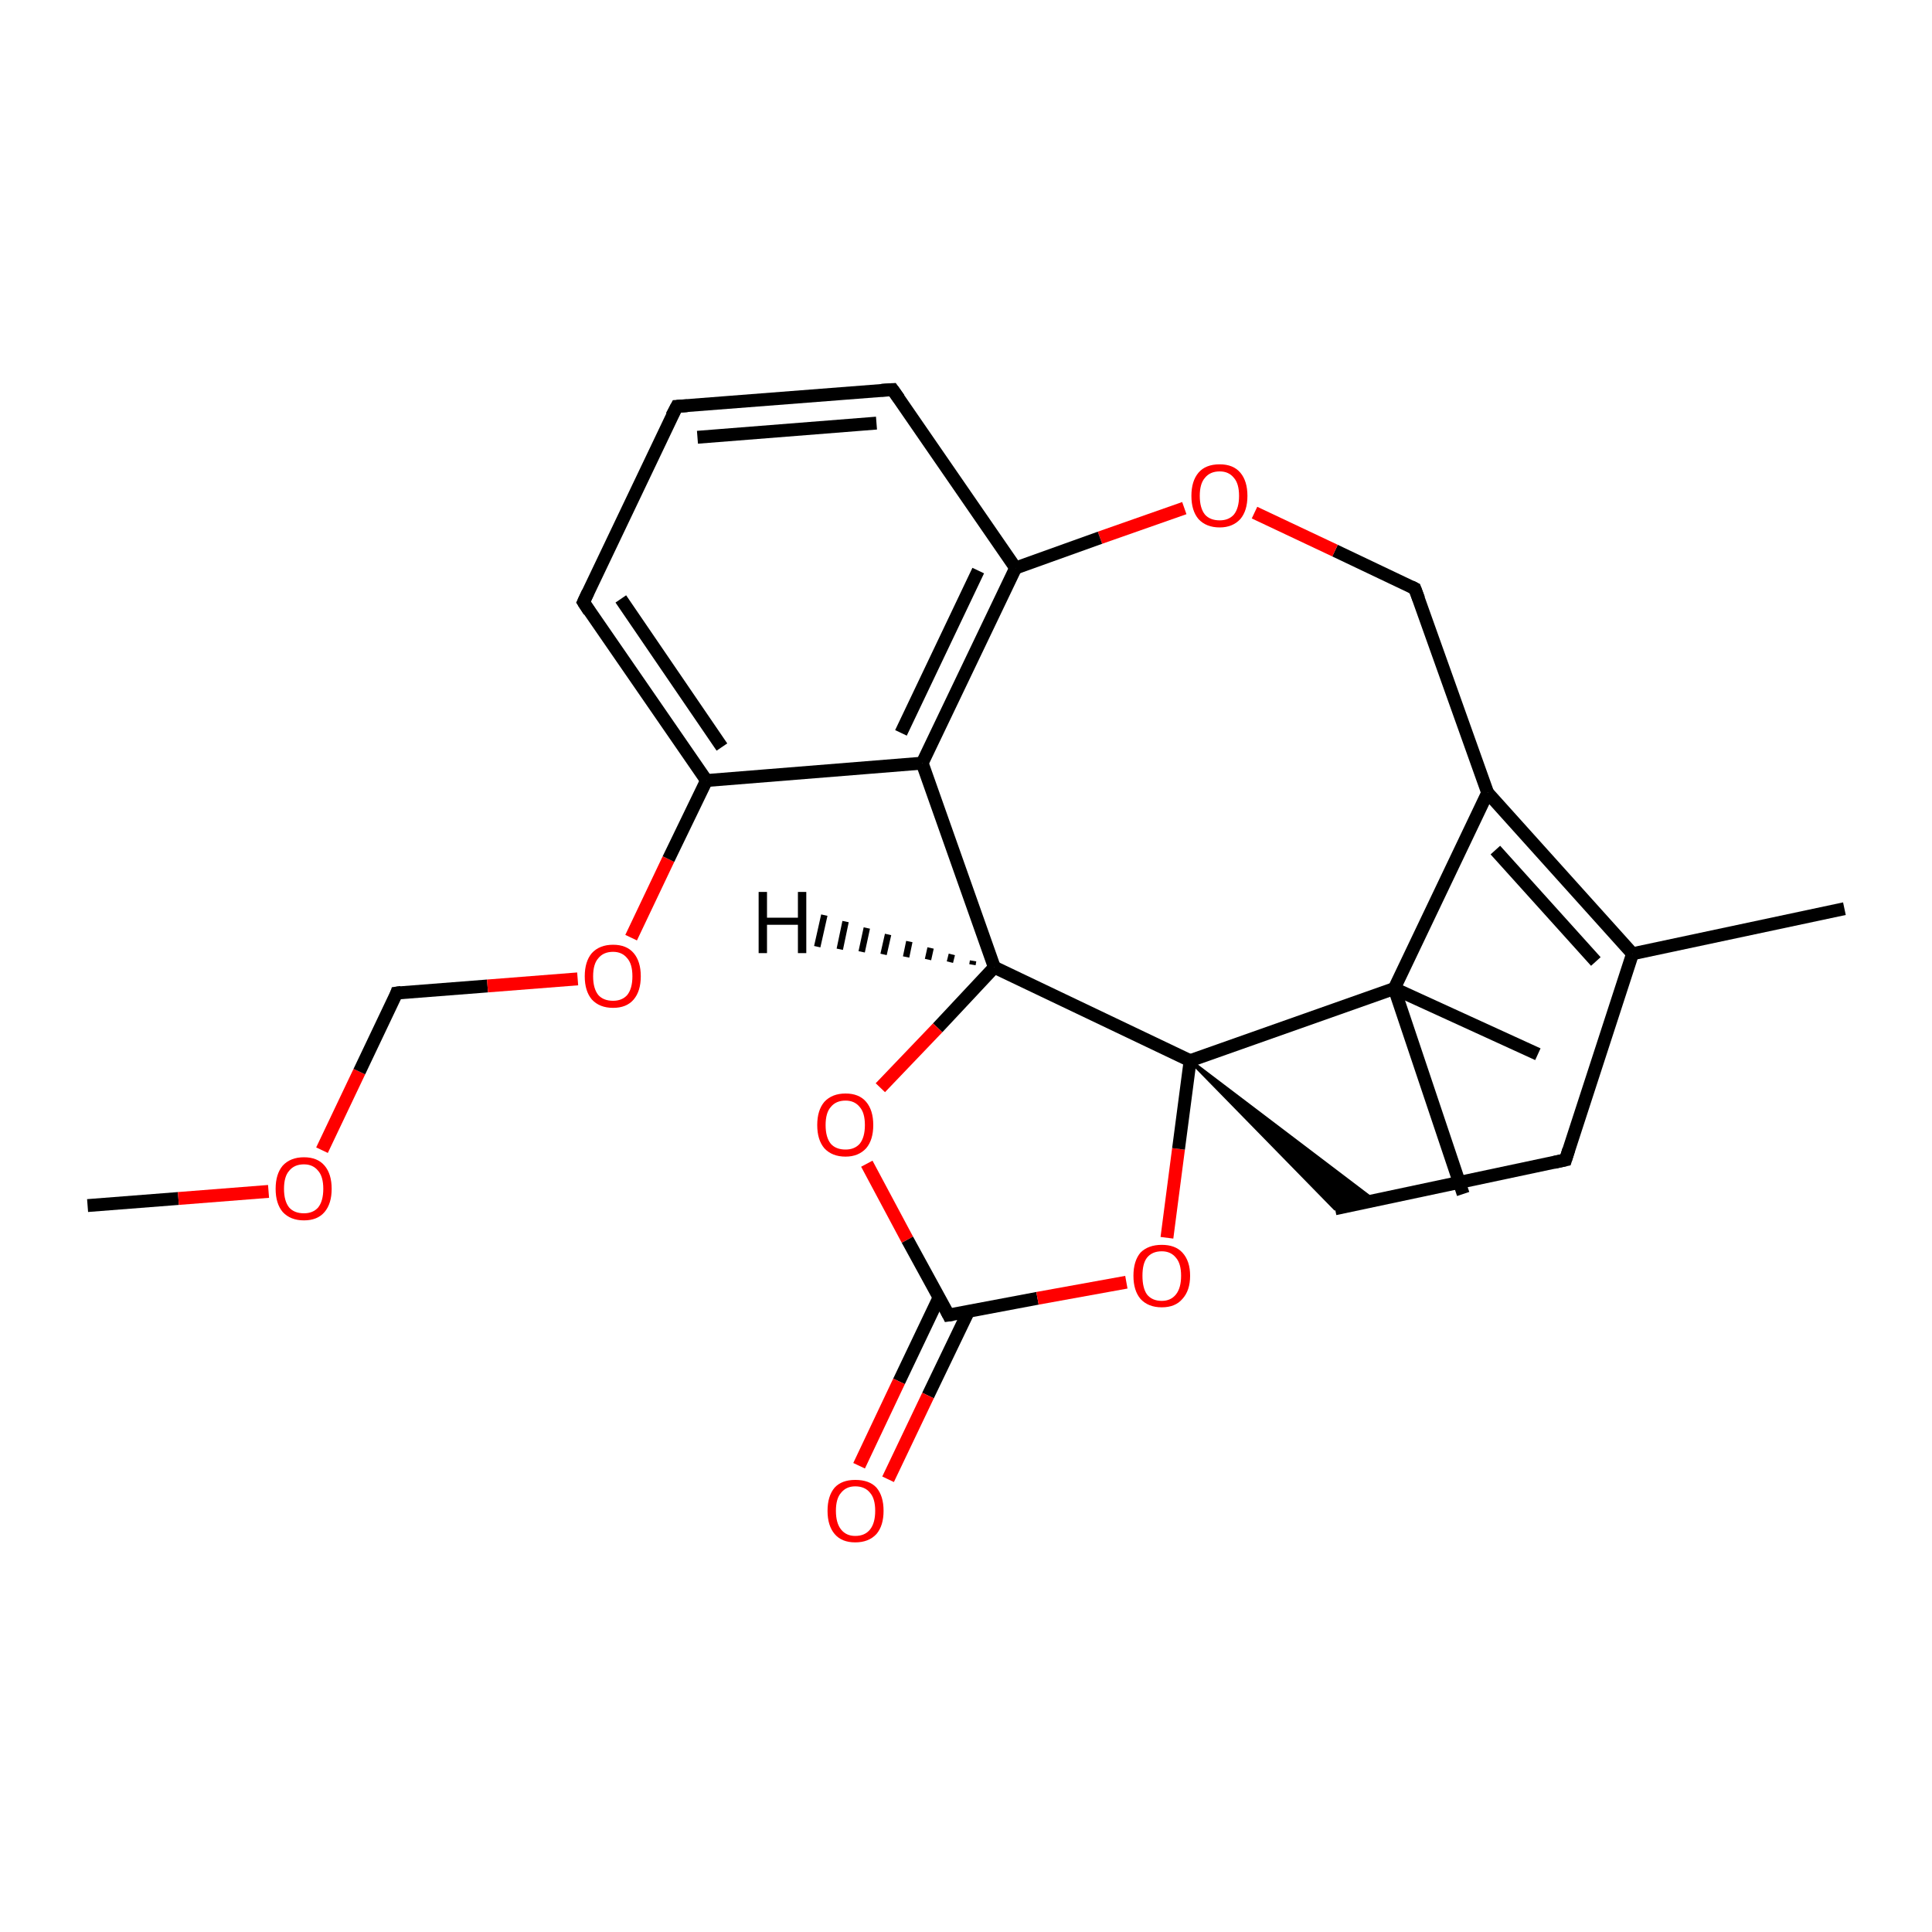 <?xml version='1.0' encoding='iso-8859-1'?>
<svg version='1.1' baseProfile='full'
              xmlns='http://www.w3.org/2000/svg'
                      xmlns:rdkit='http://www.rdkit.org/xml'
                      xmlns:xlink='http://www.w3.org/1999/xlink'
                  xml:space='preserve'
width='300px' height='300px' viewBox='0 0 300 300'>
<!-- END OF HEADER -->
<rect style='opacity:1.0;fill:#FFFFFF;stroke:none' width='300.0' height='300.0' x='0.0' y='0.0'> </rect>
<path class='bond-0 atom-0 atom-1' d='M 13.6,187.2 L 27.7,186.1' style='fill:none;fill-rule:evenodd;stroke:#000000;stroke-width:2.0px;stroke-linecap:butt;stroke-linejoin:miter;stroke-opacity:1' />
<path class='bond-0 atom-0 atom-1' d='M 27.7,186.1 L 41.7,185.0' style='fill:none;fill-rule:evenodd;stroke:#FF0000;stroke-width:2.0px;stroke-linecap:butt;stroke-linejoin:miter;stroke-opacity:1' />
<path class='bond-1 atom-1 atom-2' d='M 50.0,178.6 L 55.8,166.4' style='fill:none;fill-rule:evenodd;stroke:#FF0000;stroke-width:2.0px;stroke-linecap:butt;stroke-linejoin:miter;stroke-opacity:1' />
<path class='bond-1 atom-1 atom-2' d='M 55.8,166.4 L 61.6,154.2' style='fill:none;fill-rule:evenodd;stroke:#000000;stroke-width:2.0px;stroke-linecap:butt;stroke-linejoin:miter;stroke-opacity:1' />
<path class='bond-2 atom-2 atom-3' d='M 61.6,154.2 L 75.7,153.1' style='fill:none;fill-rule:evenodd;stroke:#000000;stroke-width:2.0px;stroke-linecap:butt;stroke-linejoin:miter;stroke-opacity:1' />
<path class='bond-2 atom-2 atom-3' d='M 75.7,153.1 L 89.7,152.0' style='fill:none;fill-rule:evenodd;stroke:#FF0000;stroke-width:2.0px;stroke-linecap:butt;stroke-linejoin:miter;stroke-opacity:1' />
<path class='bond-3 atom-3 atom-4' d='M 98.0,145.6 L 103.8,133.4' style='fill:none;fill-rule:evenodd;stroke:#FF0000;stroke-width:2.0px;stroke-linecap:butt;stroke-linejoin:miter;stroke-opacity:1' />
<path class='bond-3 atom-3 atom-4' d='M 103.8,133.4 L 109.7,121.2' style='fill:none;fill-rule:evenodd;stroke:#000000;stroke-width:2.0px;stroke-linecap:butt;stroke-linejoin:miter;stroke-opacity:1' />
<path class='bond-4 atom-4 atom-5' d='M 109.7,121.2 L 90.6,93.5' style='fill:none;fill-rule:evenodd;stroke:#000000;stroke-width:2.0px;stroke-linecap:butt;stroke-linejoin:miter;stroke-opacity:1' />
<path class='bond-4 atom-4 atom-5' d='M 112.1,116.0 L 96.4,93.0' style='fill:none;fill-rule:evenodd;stroke:#000000;stroke-width:2.0px;stroke-linecap:butt;stroke-linejoin:miter;stroke-opacity:1' />
<path class='bond-5 atom-5 atom-6' d='M 90.6,93.5 L 105.1,63.1' style='fill:none;fill-rule:evenodd;stroke:#000000;stroke-width:2.0px;stroke-linecap:butt;stroke-linejoin:miter;stroke-opacity:1' />
<path class='bond-6 atom-6 atom-7' d='M 105.1,63.1 L 138.6,60.5' style='fill:none;fill-rule:evenodd;stroke:#000000;stroke-width:2.0px;stroke-linecap:butt;stroke-linejoin:miter;stroke-opacity:1' />
<path class='bond-6 atom-6 atom-7' d='M 108.3,67.9 L 136.1,65.7' style='fill:none;fill-rule:evenodd;stroke:#000000;stroke-width:2.0px;stroke-linecap:butt;stroke-linejoin:miter;stroke-opacity:1' />
<path class='bond-7 atom-7 atom-8' d='M 138.6,60.5 L 157.7,88.2' style='fill:none;fill-rule:evenodd;stroke:#000000;stroke-width:2.0px;stroke-linecap:butt;stroke-linejoin:miter;stroke-opacity:1' />
<path class='bond-8 atom-8 atom-9' d='M 157.7,88.2 L 143.2,118.5' style='fill:none;fill-rule:evenodd;stroke:#000000;stroke-width:2.0px;stroke-linecap:butt;stroke-linejoin:miter;stroke-opacity:1' />
<path class='bond-8 atom-8 atom-9' d='M 151.9,88.6 L 139.9,113.8' style='fill:none;fill-rule:evenodd;stroke:#000000;stroke-width:2.0px;stroke-linecap:butt;stroke-linejoin:miter;stroke-opacity:1' />
<path class='bond-9 atom-9 atom-10' d='M 143.2,118.5 L 154.4,150.2' style='fill:none;fill-rule:evenodd;stroke:#000000;stroke-width:2.0px;stroke-linecap:butt;stroke-linejoin:miter;stroke-opacity:1' />
<path class='bond-10 atom-10 atom-11' d='M 154.4,150.2 L 145.6,159.6' style='fill:none;fill-rule:evenodd;stroke:#000000;stroke-width:2.0px;stroke-linecap:butt;stroke-linejoin:miter;stroke-opacity:1' />
<path class='bond-10 atom-10 atom-11' d='M 145.6,159.6 L 136.7,168.9' style='fill:none;fill-rule:evenodd;stroke:#FF0000;stroke-width:2.0px;stroke-linecap:butt;stroke-linejoin:miter;stroke-opacity:1' />
<path class='bond-11 atom-11 atom-12' d='M 134.6,180.7 L 140.9,192.5' style='fill:none;fill-rule:evenodd;stroke:#FF0000;stroke-width:2.0px;stroke-linecap:butt;stroke-linejoin:miter;stroke-opacity:1' />
<path class='bond-11 atom-11 atom-12' d='M 140.9,192.5 L 147.3,204.2' style='fill:none;fill-rule:evenodd;stroke:#000000;stroke-width:2.0px;stroke-linecap:butt;stroke-linejoin:miter;stroke-opacity:1' />
<path class='bond-12 atom-12 atom-13' d='M 145.8,201.5 L 139.6,214.5' style='fill:none;fill-rule:evenodd;stroke:#000000;stroke-width:2.0px;stroke-linecap:butt;stroke-linejoin:miter;stroke-opacity:1' />
<path class='bond-12 atom-12 atom-13' d='M 139.6,214.5 L 133.4,227.6' style='fill:none;fill-rule:evenodd;stroke:#FF0000;stroke-width:2.0px;stroke-linecap:butt;stroke-linejoin:miter;stroke-opacity:1' />
<path class='bond-12 atom-12 atom-13' d='M 150.4,203.6 L 144.1,216.7' style='fill:none;fill-rule:evenodd;stroke:#000000;stroke-width:2.0px;stroke-linecap:butt;stroke-linejoin:miter;stroke-opacity:1' />
<path class='bond-12 atom-12 atom-13' d='M 144.1,216.7 L 137.9,229.7' style='fill:none;fill-rule:evenodd;stroke:#FF0000;stroke-width:2.0px;stroke-linecap:butt;stroke-linejoin:miter;stroke-opacity:1' />
<path class='bond-13 atom-12 atom-14' d='M 147.3,204.2 L 161.1,201.6' style='fill:none;fill-rule:evenodd;stroke:#000000;stroke-width:2.0px;stroke-linecap:butt;stroke-linejoin:miter;stroke-opacity:1' />
<path class='bond-13 atom-12 atom-14' d='M 161.1,201.6 L 174.9,199.1' style='fill:none;fill-rule:evenodd;stroke:#FF0000;stroke-width:2.0px;stroke-linecap:butt;stroke-linejoin:miter;stroke-opacity:1' />
<path class='bond-14 atom-14 atom-15' d='M 181.2,192.2 L 183.0,178.4' style='fill:none;fill-rule:evenodd;stroke:#FF0000;stroke-width:2.0px;stroke-linecap:butt;stroke-linejoin:miter;stroke-opacity:1' />
<path class='bond-14 atom-14 atom-15' d='M 183.0,178.4 L 184.8,164.7' style='fill:none;fill-rule:evenodd;stroke:#000000;stroke-width:2.0px;stroke-linecap:butt;stroke-linejoin:miter;stroke-opacity:1' />
<path class='bond-15 atom-15 atom-16' d='M 184.8,164.7 L 213.4,186.4 L 207.3,187.7 Z' style='fill:#000000;fill-rule:evenodd;fill-opacity:1;stroke:#000000;stroke-width:0.5px;stroke-linecap:butt;stroke-linejoin:miter;stroke-opacity:1;' />
<path class='bond-16 atom-16 atom-17' d='M 207.3,187.7 L 243.1,180.1' style='fill:none;fill-rule:evenodd;stroke:#000000;stroke-width:2.0px;stroke-linecap:butt;stroke-linejoin:miter;stroke-opacity:1' />
<path class='bond-17 atom-17 atom-18' d='M 243.1,180.1 L 253.5,148.1' style='fill:none;fill-rule:evenodd;stroke:#000000;stroke-width:2.0px;stroke-linecap:butt;stroke-linejoin:miter;stroke-opacity:1' />
<path class='bond-18 atom-18 atom-19' d='M 253.5,148.1 L 286.4,141.1' style='fill:none;fill-rule:evenodd;stroke:#000000;stroke-width:2.0px;stroke-linecap:butt;stroke-linejoin:miter;stroke-opacity:1' />
<path class='bond-19 atom-18 atom-20' d='M 253.5,148.1 L 231.0,123.1' style='fill:none;fill-rule:evenodd;stroke:#000000;stroke-width:2.0px;stroke-linecap:butt;stroke-linejoin:miter;stroke-opacity:1' />
<path class='bond-19 atom-18 atom-20' d='M 247.8,149.3 L 232.2,132.0' style='fill:none;fill-rule:evenodd;stroke:#000000;stroke-width:2.0px;stroke-linecap:butt;stroke-linejoin:miter;stroke-opacity:1' />
<path class='bond-20 atom-20 atom-21' d='M 231.0,123.1 L 219.7,91.4' style='fill:none;fill-rule:evenodd;stroke:#000000;stroke-width:2.0px;stroke-linecap:butt;stroke-linejoin:miter;stroke-opacity:1' />
<path class='bond-21 atom-21 atom-22' d='M 219.7,91.4 L 207.3,85.5' style='fill:none;fill-rule:evenodd;stroke:#000000;stroke-width:2.0px;stroke-linecap:butt;stroke-linejoin:miter;stroke-opacity:1' />
<path class='bond-21 atom-21 atom-22' d='M 207.3,85.5 L 194.8,79.6' style='fill:none;fill-rule:evenodd;stroke:#FF0000;stroke-width:2.0px;stroke-linecap:butt;stroke-linejoin:miter;stroke-opacity:1' />
<path class='bond-22 atom-20 atom-23' d='M 231.0,123.1 L 216.5,153.5' style='fill:none;fill-rule:evenodd;stroke:#000000;stroke-width:2.0px;stroke-linecap:butt;stroke-linejoin:miter;stroke-opacity:1' />
<path class='bond-23 atom-23 atom-24' d='M 216.5,153.5 L 238.8,163.7' style='fill:none;fill-rule:evenodd;stroke:#000000;stroke-width:2.0px;stroke-linecap:butt;stroke-linejoin:miter;stroke-opacity:1' />
<path class='bond-24 atom-23 atom-25' d='M 216.5,153.5 L 227.2,185.4' style='fill:none;fill-rule:evenodd;stroke:#000000;stroke-width:2.0px;stroke-linecap:butt;stroke-linejoin:miter;stroke-opacity:1' />
<path class='bond-25 atom-9 atom-4' d='M 143.2,118.5 L 109.7,121.2' style='fill:none;fill-rule:evenodd;stroke:#000000;stroke-width:2.0px;stroke-linecap:butt;stroke-linejoin:miter;stroke-opacity:1' />
<path class='bond-26 atom-15 atom-10' d='M 184.8,164.7 L 154.4,150.2' style='fill:none;fill-rule:evenodd;stroke:#000000;stroke-width:2.0px;stroke-linecap:butt;stroke-linejoin:miter;stroke-opacity:1' />
<path class='bond-27 atom-22 atom-8' d='M 183.9,78.9 L 170.8,83.5' style='fill:none;fill-rule:evenodd;stroke:#FF0000;stroke-width:2.0px;stroke-linecap:butt;stroke-linejoin:miter;stroke-opacity:1' />
<path class='bond-27 atom-22 atom-8' d='M 170.8,83.5 L 157.7,88.2' style='fill:none;fill-rule:evenodd;stroke:#000000;stroke-width:2.0px;stroke-linecap:butt;stroke-linejoin:miter;stroke-opacity:1' />
<path class='bond-28 atom-23 atom-15' d='M 216.5,153.5 L 184.8,164.7' style='fill:none;fill-rule:evenodd;stroke:#000000;stroke-width:2.0px;stroke-linecap:butt;stroke-linejoin:miter;stroke-opacity:1' />
<path class='bond-29 atom-10 atom-26' d='M 151.0,149.8 L 151.1,149.2' style='fill:none;fill-rule:evenodd;stroke:#000000;stroke-width:1.0px;stroke-linecap:butt;stroke-linejoin:miter;stroke-opacity:1' />
<path class='bond-29 atom-10 atom-26' d='M 147.5,149.4 L 147.8,148.2' style='fill:none;fill-rule:evenodd;stroke:#000000;stroke-width:1.0px;stroke-linecap:butt;stroke-linejoin:miter;stroke-opacity:1' />
<path class='bond-29 atom-10 atom-26' d='M 144.1,149.0 L 144.5,147.2' style='fill:none;fill-rule:evenodd;stroke:#000000;stroke-width:1.0px;stroke-linecap:butt;stroke-linejoin:miter;stroke-opacity:1' />
<path class='bond-29 atom-10 atom-26' d='M 140.7,148.6 L 141.2,146.2' style='fill:none;fill-rule:evenodd;stroke:#000000;stroke-width:1.0px;stroke-linecap:butt;stroke-linejoin:miter;stroke-opacity:1' />
<path class='bond-29 atom-10 atom-26' d='M 137.2,148.2 L 137.9,145.1' style='fill:none;fill-rule:evenodd;stroke:#000000;stroke-width:1.0px;stroke-linecap:butt;stroke-linejoin:miter;stroke-opacity:1' />
<path class='bond-29 atom-10 atom-26' d='M 133.8,147.8 L 134.6,144.1' style='fill:none;fill-rule:evenodd;stroke:#000000;stroke-width:1.0px;stroke-linecap:butt;stroke-linejoin:miter;stroke-opacity:1' />
<path class='bond-29 atom-10 atom-26' d='M 130.4,147.4 L 131.3,143.1' style='fill:none;fill-rule:evenodd;stroke:#000000;stroke-width:1.0px;stroke-linecap:butt;stroke-linejoin:miter;stroke-opacity:1' />
<path class='bond-29 atom-10 atom-26' d='M 126.9,147.0 L 128.0,142.1' style='fill:none;fill-rule:evenodd;stroke:#000000;stroke-width:1.0px;stroke-linecap:butt;stroke-linejoin:miter;stroke-opacity:1' />
<path d='M 61.4,154.8 L 61.6,154.2 L 62.3,154.1' style='fill:none;stroke:#000000;stroke-width:2.0px;stroke-linecap:butt;stroke-linejoin:miter;stroke-opacity:1;' />
<path d='M 91.5,94.9 L 90.6,93.5 L 91.3,92.0' style='fill:none;stroke:#000000;stroke-width:2.0px;stroke-linecap:butt;stroke-linejoin:miter;stroke-opacity:1;' />
<path d='M 104.3,64.6 L 105.1,63.1 L 106.7,63.0' style='fill:none;stroke:#000000;stroke-width:2.0px;stroke-linecap:butt;stroke-linejoin:miter;stroke-opacity:1;' />
<path d='M 136.9,60.6 L 138.6,60.5 L 139.6,61.9' style='fill:none;stroke:#000000;stroke-width:2.0px;stroke-linecap:butt;stroke-linejoin:miter;stroke-opacity:1;' />
<path d='M 147.0,203.6 L 147.3,204.2 L 148.0,204.1' style='fill:none;stroke:#000000;stroke-width:2.0px;stroke-linecap:butt;stroke-linejoin:miter;stroke-opacity:1;' />
<path d='M 241.3,180.5 L 243.1,180.1 L 243.6,178.5' style='fill:none;stroke:#000000;stroke-width:2.0px;stroke-linecap:butt;stroke-linejoin:miter;stroke-opacity:1;' />
<path d='M 220.3,93.0 L 219.7,91.4 L 219.1,91.1' style='fill:none;stroke:#000000;stroke-width:2.0px;stroke-linecap:butt;stroke-linejoin:miter;stroke-opacity:1;' />
<path class='atom-1' d='M 42.8 184.6
Q 42.8 182.3, 43.9 181.0
Q 45.1 179.7, 47.2 179.7
Q 49.3 179.7, 50.4 181.0
Q 51.5 182.3, 51.5 184.6
Q 51.5 186.9, 50.4 188.2
Q 49.3 189.5, 47.2 189.5
Q 45.1 189.5, 43.9 188.2
Q 42.8 186.9, 42.8 184.6
M 47.2 188.4
Q 48.6 188.4, 49.4 187.5
Q 50.2 186.5, 50.2 184.6
Q 50.2 182.7, 49.4 181.8
Q 48.6 180.8, 47.2 180.8
Q 45.7 180.8, 44.9 181.8
Q 44.1 182.7, 44.1 184.6
Q 44.1 186.5, 44.9 187.5
Q 45.7 188.4, 47.2 188.4
' fill='#FF0000'/>
<path class='atom-3' d='M 90.8 151.6
Q 90.8 149.3, 91.9 148.0
Q 93.1 146.7, 95.2 146.7
Q 97.3 146.7, 98.4 148.0
Q 99.5 149.3, 99.5 151.6
Q 99.5 153.9, 98.4 155.2
Q 97.3 156.5, 95.2 156.5
Q 93.1 156.5, 91.9 155.2
Q 90.8 153.9, 90.8 151.6
M 95.2 155.4
Q 96.6 155.4, 97.4 154.5
Q 98.2 153.5, 98.2 151.6
Q 98.2 149.7, 97.4 148.8
Q 96.6 147.8, 95.2 147.8
Q 93.7 147.8, 92.9 148.8
Q 92.1 149.7, 92.1 151.6
Q 92.1 153.5, 92.9 154.5
Q 93.7 155.4, 95.2 155.4
' fill='#FF0000'/>
<path class='atom-11' d='M 126.9 174.7
Q 126.9 172.4, 128.0 171.1
Q 129.2 169.8, 131.3 169.8
Q 133.4 169.8, 134.5 171.1
Q 135.6 172.4, 135.6 174.7
Q 135.6 177.0, 134.5 178.3
Q 133.3 179.6, 131.3 179.6
Q 129.2 179.6, 128.0 178.3
Q 126.9 177.0, 126.9 174.7
M 131.3 178.5
Q 132.7 178.5, 133.5 177.6
Q 134.3 176.6, 134.3 174.7
Q 134.3 172.8, 133.5 171.9
Q 132.7 170.9, 131.3 170.9
Q 129.8 170.9, 129.0 171.9
Q 128.2 172.8, 128.2 174.7
Q 128.2 176.6, 129.0 177.6
Q 129.8 178.5, 131.3 178.5
' fill='#FF0000'/>
<path class='atom-13' d='M 128.5 234.6
Q 128.5 232.3, 129.6 231.0
Q 130.7 229.8, 132.8 229.8
Q 135.0 229.8, 136.1 231.0
Q 137.2 232.3, 137.2 234.6
Q 137.2 236.9, 136.1 238.2
Q 134.9 239.5, 132.8 239.5
Q 130.7 239.5, 129.6 238.2
Q 128.5 236.9, 128.5 234.6
M 132.8 238.5
Q 134.3 238.5, 135.1 237.5
Q 135.9 236.5, 135.9 234.6
Q 135.9 232.7, 135.1 231.8
Q 134.3 230.8, 132.8 230.8
Q 131.4 230.8, 130.6 231.8
Q 129.8 232.7, 129.8 234.6
Q 129.8 236.5, 130.6 237.5
Q 131.4 238.5, 132.8 238.5
' fill='#FF0000'/>
<path class='atom-14' d='M 176.0 198.1
Q 176.0 195.8, 177.1 194.5
Q 178.3 193.3, 180.4 193.3
Q 182.5 193.3, 183.6 194.5
Q 184.8 195.8, 184.8 198.1
Q 184.8 200.4, 183.6 201.7
Q 182.5 203.0, 180.4 203.0
Q 178.3 203.0, 177.1 201.7
Q 176.0 200.4, 176.0 198.1
M 180.4 202.0
Q 181.8 202.0, 182.6 201.0
Q 183.4 200.0, 183.4 198.1
Q 183.4 196.2, 182.6 195.3
Q 181.8 194.3, 180.4 194.3
Q 178.9 194.3, 178.1 195.3
Q 177.4 196.2, 177.4 198.1
Q 177.4 200.0, 178.1 201.0
Q 178.9 202.0, 180.4 202.0
' fill='#FF0000'/>
<path class='atom-22' d='M 185.0 77.0
Q 185.0 74.7, 186.1 73.4
Q 187.2 72.1, 189.4 72.1
Q 191.5 72.1, 192.6 73.4
Q 193.7 74.7, 193.7 77.0
Q 193.7 79.3, 192.6 80.6
Q 191.4 81.9, 189.4 81.9
Q 187.3 81.9, 186.1 80.6
Q 185.0 79.3, 185.0 77.0
M 189.4 80.8
Q 190.8 80.8, 191.6 79.9
Q 192.4 78.9, 192.4 77.0
Q 192.4 75.1, 191.6 74.2
Q 190.8 73.2, 189.4 73.2
Q 187.9 73.2, 187.1 74.2
Q 186.3 75.1, 186.3 77.0
Q 186.3 78.9, 187.1 79.9
Q 187.9 80.8, 189.4 80.8
' fill='#FF0000'/>
<path class='atom-26' d='M 117.8 138.5
L 119.1 138.5
L 119.1 142.5
L 123.9 142.5
L 123.9 138.5
L 125.2 138.5
L 125.2 148.0
L 123.9 148.0
L 123.9 143.6
L 119.1 143.6
L 119.1 148.0
L 117.8 148.0
L 117.8 138.5
' fill='#000000'/>
</svg>
